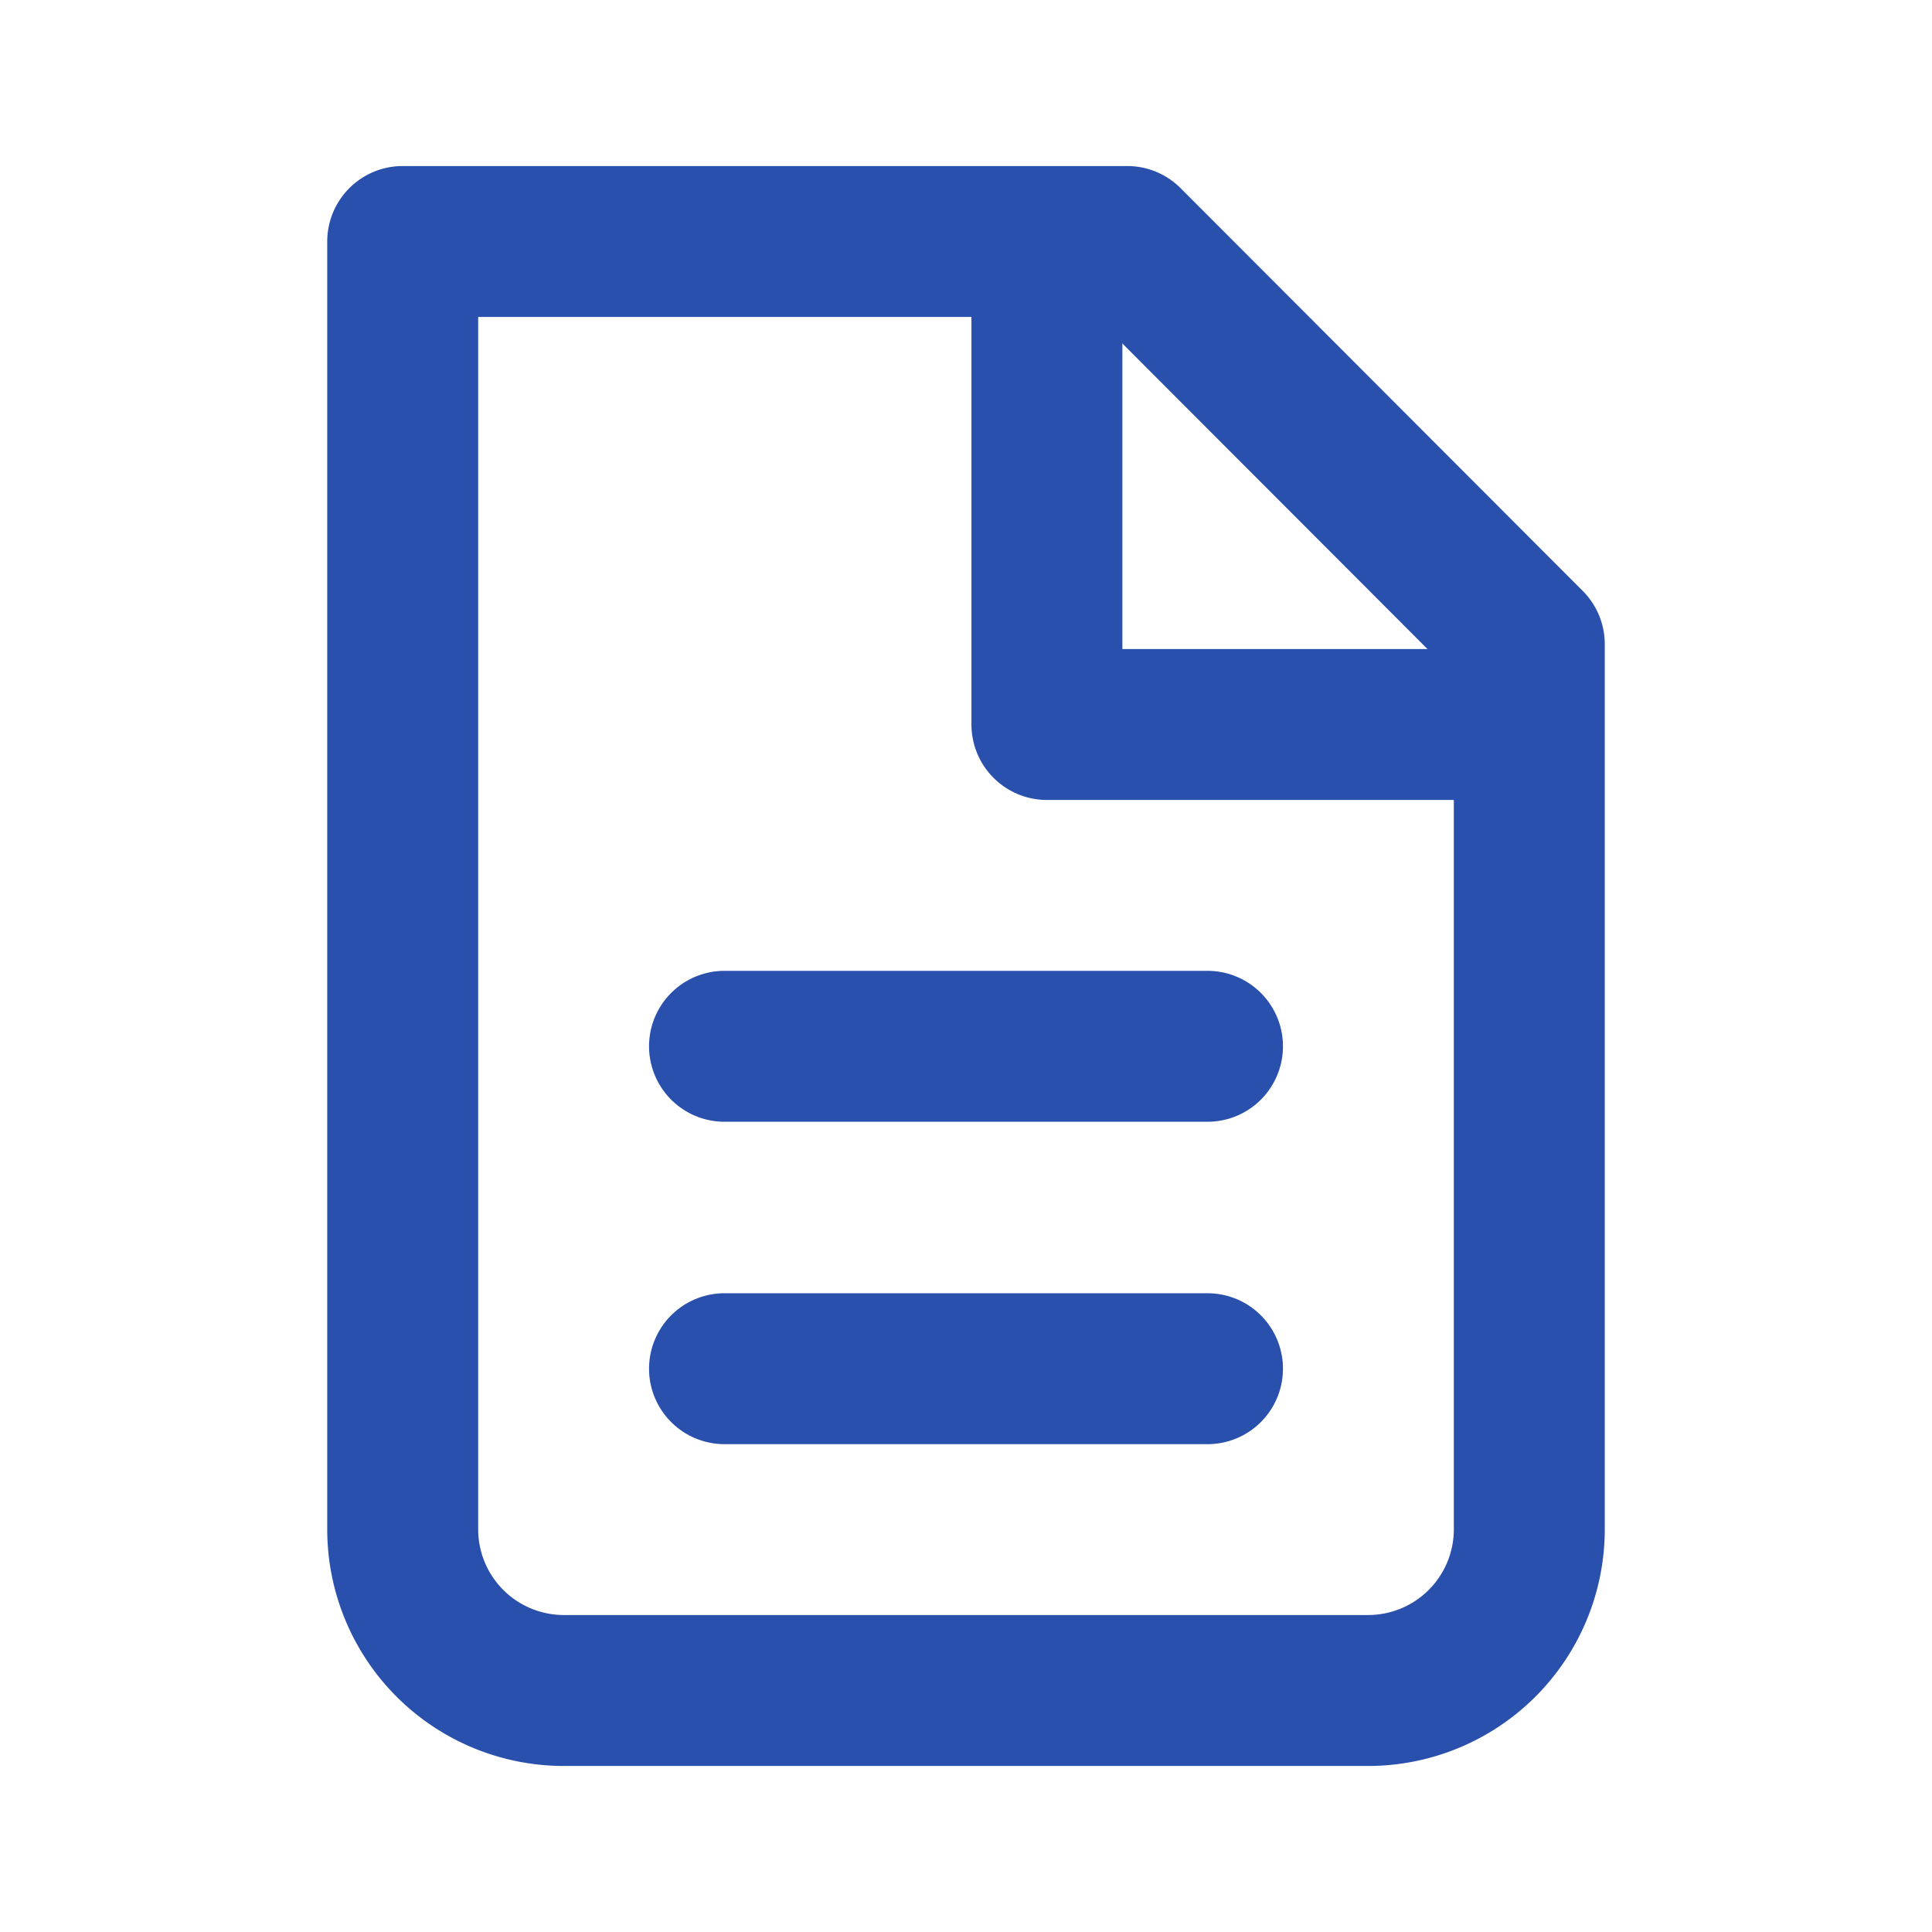 <svg xmlns="http://www.w3.org/2000/svg" width="32" height="32" fill="none" viewBox="0 0 32 32"><path stroke="#2950AD" stroke-linecap="round" stroke-linejoin="round" stroke-width="2.5" d="M9.33 28a2.67 2.67 0 0 1-2.66-2.67V4h12l6.66 6.67v14.66A2.67 2.67 0 0 1 22.67 28H9.33Z"/><path stroke="#2950AD" stroke-linejoin="round" stroke-width="2.5" d="M17.34 4v8h8"/><path stroke="#2950AD" stroke-linecap="round" stroke-linejoin="round" stroke-width="2.5" d="M12 17.33h8m-8 5.34h8"/></svg>